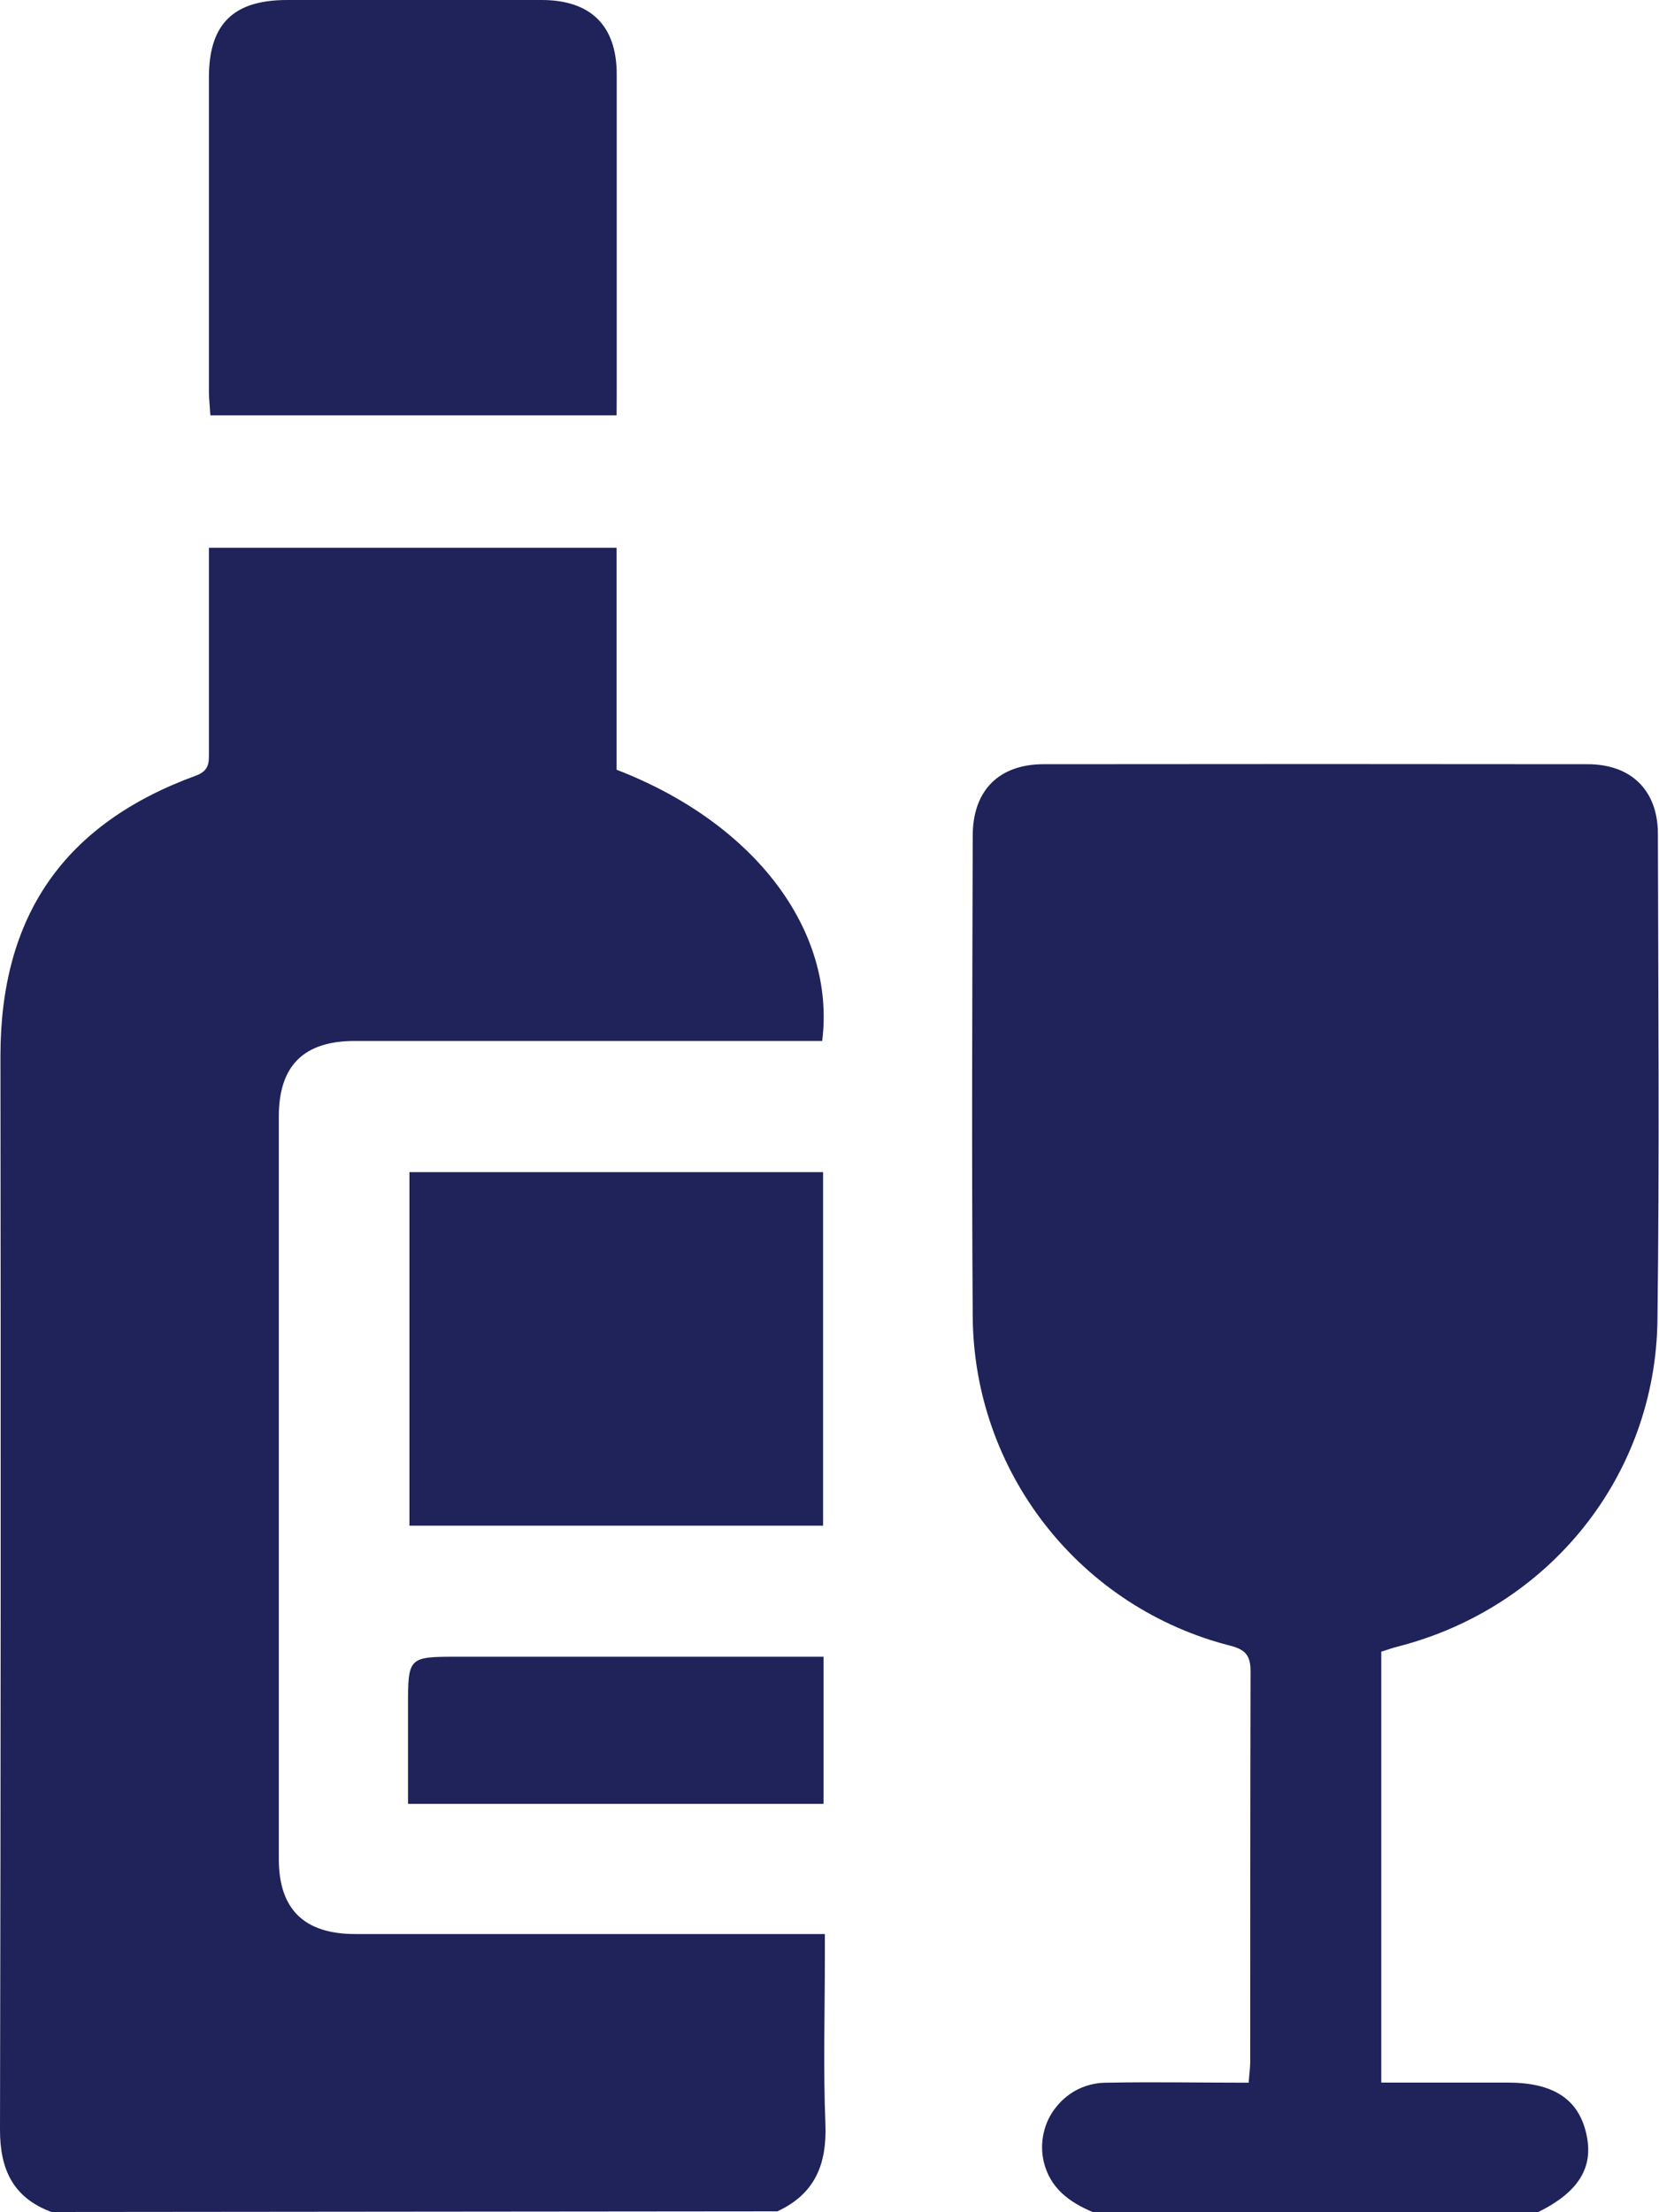 <svg width="15" height="20" viewBox="0 0 15 20" fill="none" xmlns="http://www.w3.org/2000/svg">
<path d="M0.465 19.998C0.119 19.869 -0.001 19.614 1.6931e-06 19.252C0.007 16.017 0.008 12.782 0.004 9.547C0.004 8.28 0.578 7.448 1.772 7.012C1.893 6.967 1.889 6.895 1.889 6.803C1.889 6.262 1.889 5.722 1.889 5.182V4.952H5.575V6.959C6.822 7.44 7.558 8.41 7.434 9.411H3.207C2.748 9.411 2.522 9.633 2.521 10.09C2.521 12.329 2.521 14.568 2.521 16.807C2.521 17.262 2.751 17.485 3.211 17.485C4.538 17.485 5.866 17.485 7.194 17.485H7.458V17.7C7.458 18.201 7.443 18.703 7.463 19.203C7.477 19.569 7.367 19.835 7.029 19.992L0.465 19.998Z" fill="#1F235A"/>
<path d="M9.878 19.998C9.67 19.909 9.495 19.785 9.437 19.543C9.417 19.457 9.417 19.368 9.437 19.282C9.456 19.196 9.495 19.115 9.551 19.047C9.606 18.978 9.676 18.922 9.756 18.884C9.836 18.847 9.923 18.828 10.011 18.829C10.433 18.821 10.855 18.829 11.29 18.829C11.295 18.757 11.303 18.701 11.304 18.645C11.304 17.467 11.304 16.289 11.307 15.111C11.307 14.967 11.262 14.914 11.123 14.878C10.462 14.71 9.875 14.327 9.454 13.79C9.033 13.253 8.801 12.592 8.795 11.91C8.785 10.459 8.791 9.008 8.795 7.556C8.795 7.148 9.03 6.91 9.434 6.909C11.073 6.907 12.713 6.907 14.354 6.909C14.749 6.909 14.99 7.146 14.99 7.54C14.993 9.004 15.005 10.469 14.986 11.933C14.969 13.345 14.007 14.535 12.639 14.886C12.586 14.899 12.54 14.917 12.489 14.932V18.828H13.632C14.045 18.828 14.272 18.977 14.343 19.292C14.412 19.595 14.273 19.819 13.905 20L9.878 19.998Z" fill="#1F235A"/>
<path d="M5.575 3.755H1.902C1.898 3.683 1.89 3.615 1.889 3.546C1.889 2.597 1.889 1.648 1.889 0.699C1.889 0.217 2.11 0 2.596 0H4.897C5.34 0 5.576 0.231 5.576 0.671C5.576 1.639 5.576 2.608 5.576 3.577L5.575 3.755Z" fill="#1F235A"/>
<path d="M3.702 13.793V10.597H7.442V13.793H3.702Z" fill="#1F235A"/>
<path d="M7.446 14.977V16.308H3.689V15.437C3.689 14.978 3.689 14.978 4.146 14.978H7.445L7.446 14.977Z" fill="#1F235A"/>
</svg>
